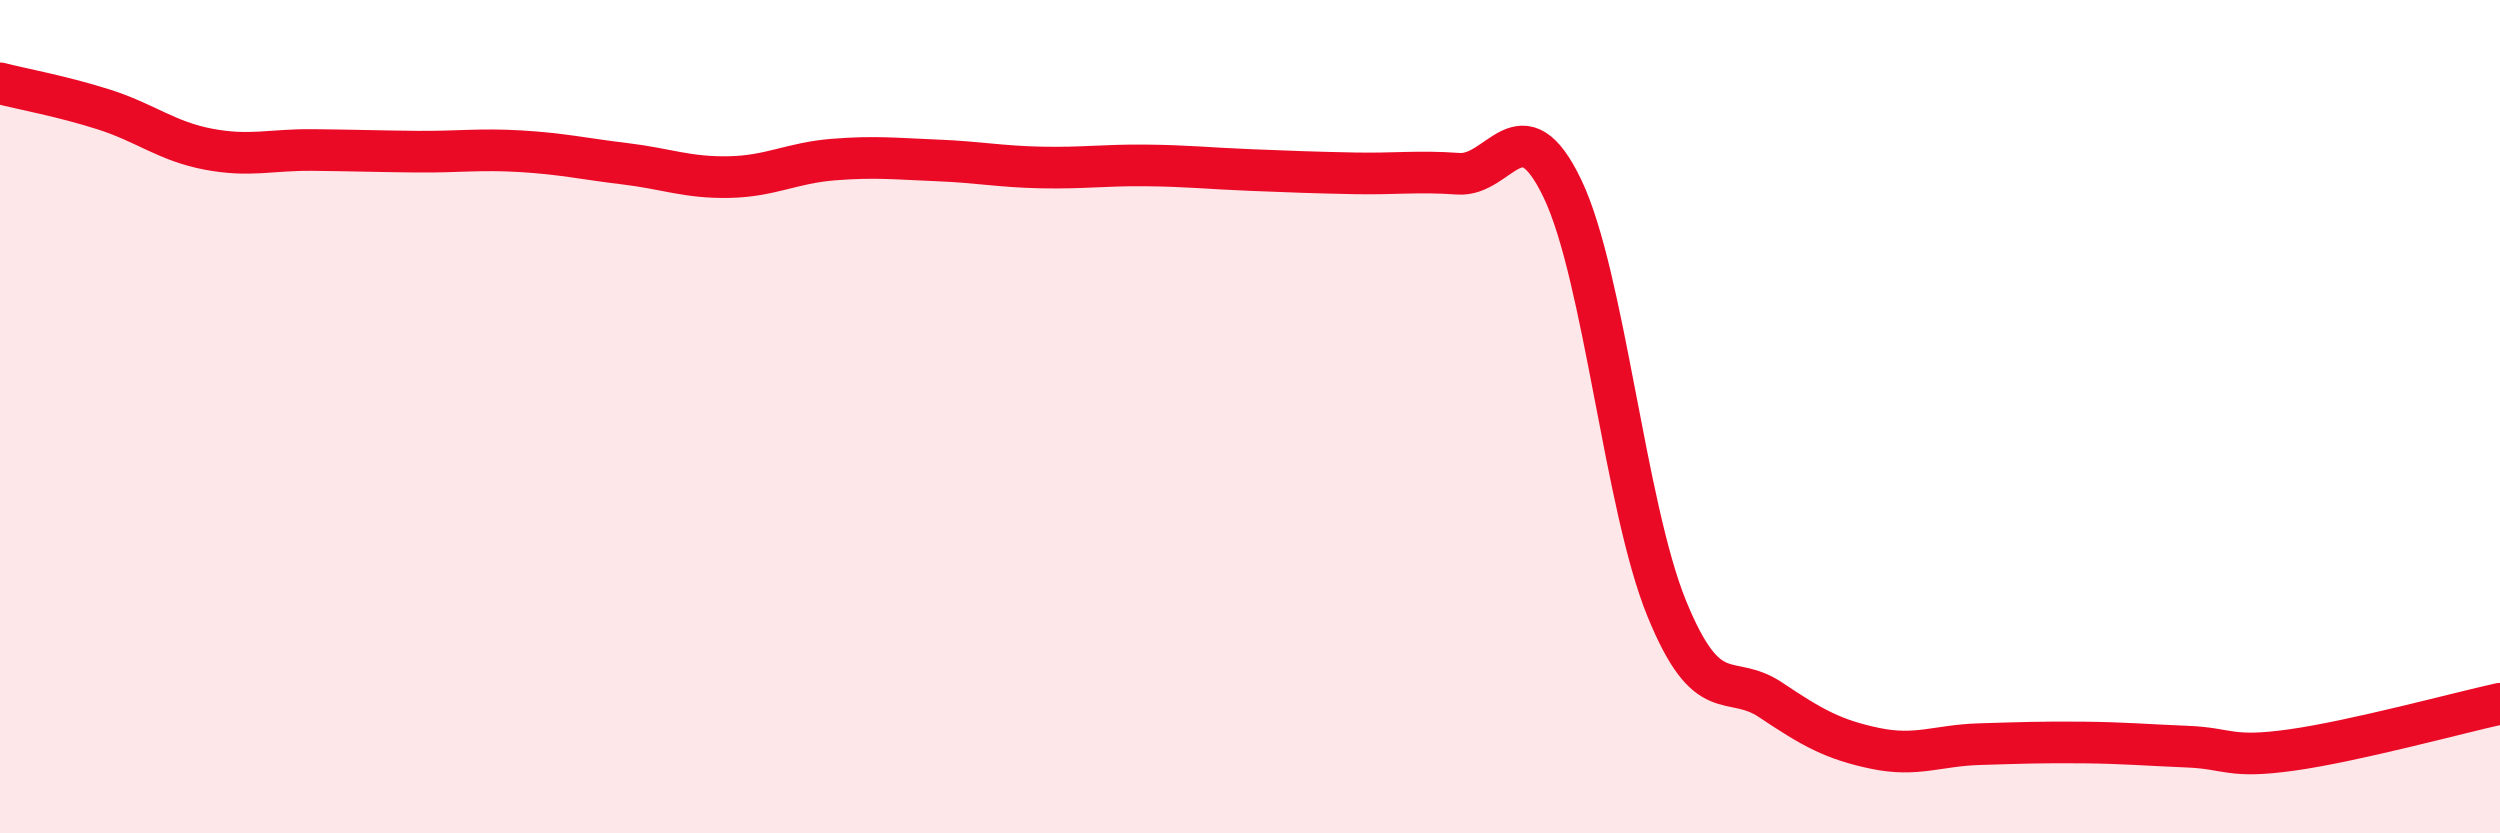
    <svg width="60" height="20" viewBox="0 0 60 20" xmlns="http://www.w3.org/2000/svg">
      <path
        d="M 0,2 C 0.5,2.13 1.5,2.31 2.5,2.63 C 3.5,2.95 4,3.39 5,3.58 C 6,3.77 6.5,3.59 7.5,3.6 C 8.5,3.61 9,3.63 10,3.64 C 11,3.65 11.5,3.57 12.5,3.63 C 13.5,3.69 14,3.81 15,3.93 C 16,4.05 16.5,4.27 17.5,4.25 C 18.5,4.23 19,3.91 20,3.83 C 21,3.75 21.5,3.81 22.5,3.85 C 23.5,3.89 24,4 25,4.02 C 26,4.04 26.5,3.96 27.5,3.97 C 28.5,3.98 29,4.04 30,4.08 C 31,4.12 31.5,4.14 32.5,4.16 C 33.5,4.18 34,4.1 35,4.17 C 36,4.24 36.5,2.44 37.5,4.53 C 38.5,6.62 39,12.15 40,14.6 C 41,17.05 41.5,16.13 42.5,16.8 C 43.5,17.47 44,17.75 45,17.96 C 46,18.17 46.5,17.89 47.5,17.86 C 48.5,17.83 49,17.81 50,17.82 C 51,17.83 51.5,17.88 52.5,17.92 C 53.5,17.96 53.5,18.21 55,18 C 56.5,17.79 59,17.11 60,16.89L60 20L0 20Z"
        fill="#EB0A25"
        opacity="0.1"
        stroke-linecap="round"
        stroke-linejoin="round"
      />
      <path
        d="M 0,2 C 0.5,2.13 1.5,2.31 2.5,2.63 C 3.5,2.95 4,3.39 5,3.58 C 6,3.77 6.5,3.59 7.5,3.6 C 8.5,3.61 9,3.63 10,3.64 C 11,3.65 11.5,3.57 12.5,3.63 C 13.5,3.69 14,3.81 15,3.93 C 16,4.05 16.5,4.27 17.5,4.25 C 18.5,4.23 19,3.91 20,3.83 C 21,3.75 21.5,3.81 22.5,3.85 C 23.5,3.89 24,4 25,4.02 C 26,4.04 26.5,3.96 27.5,3.97 C 28.5,3.98 29,4.04 30,4.08 C 31,4.12 31.5,4.14 32.5,4.16 C 33.5,4.18 34,4.1 35,4.17 C 36,4.24 36.5,2.44 37.5,4.53 C 38.5,6.62 39,12.15 40,14.6 C 41,17.05 41.5,16.13 42.5,16.8 C 43.5,17.47 44,17.75 45,17.96 C 46,18.17 46.5,17.89 47.5,17.86 C 48.5,17.83 49,17.81 50,17.82 C 51,17.83 51.5,17.88 52.5,17.92 C 53.5,17.96 53.5,18.21 55,18 C 56.5,17.79 59,17.11 60,16.89"
        stroke="#EB0A25"
        stroke-width="1"
        fill="none"
        stroke-linecap="round"
        stroke-linejoin="round"
      />
    </svg>
  